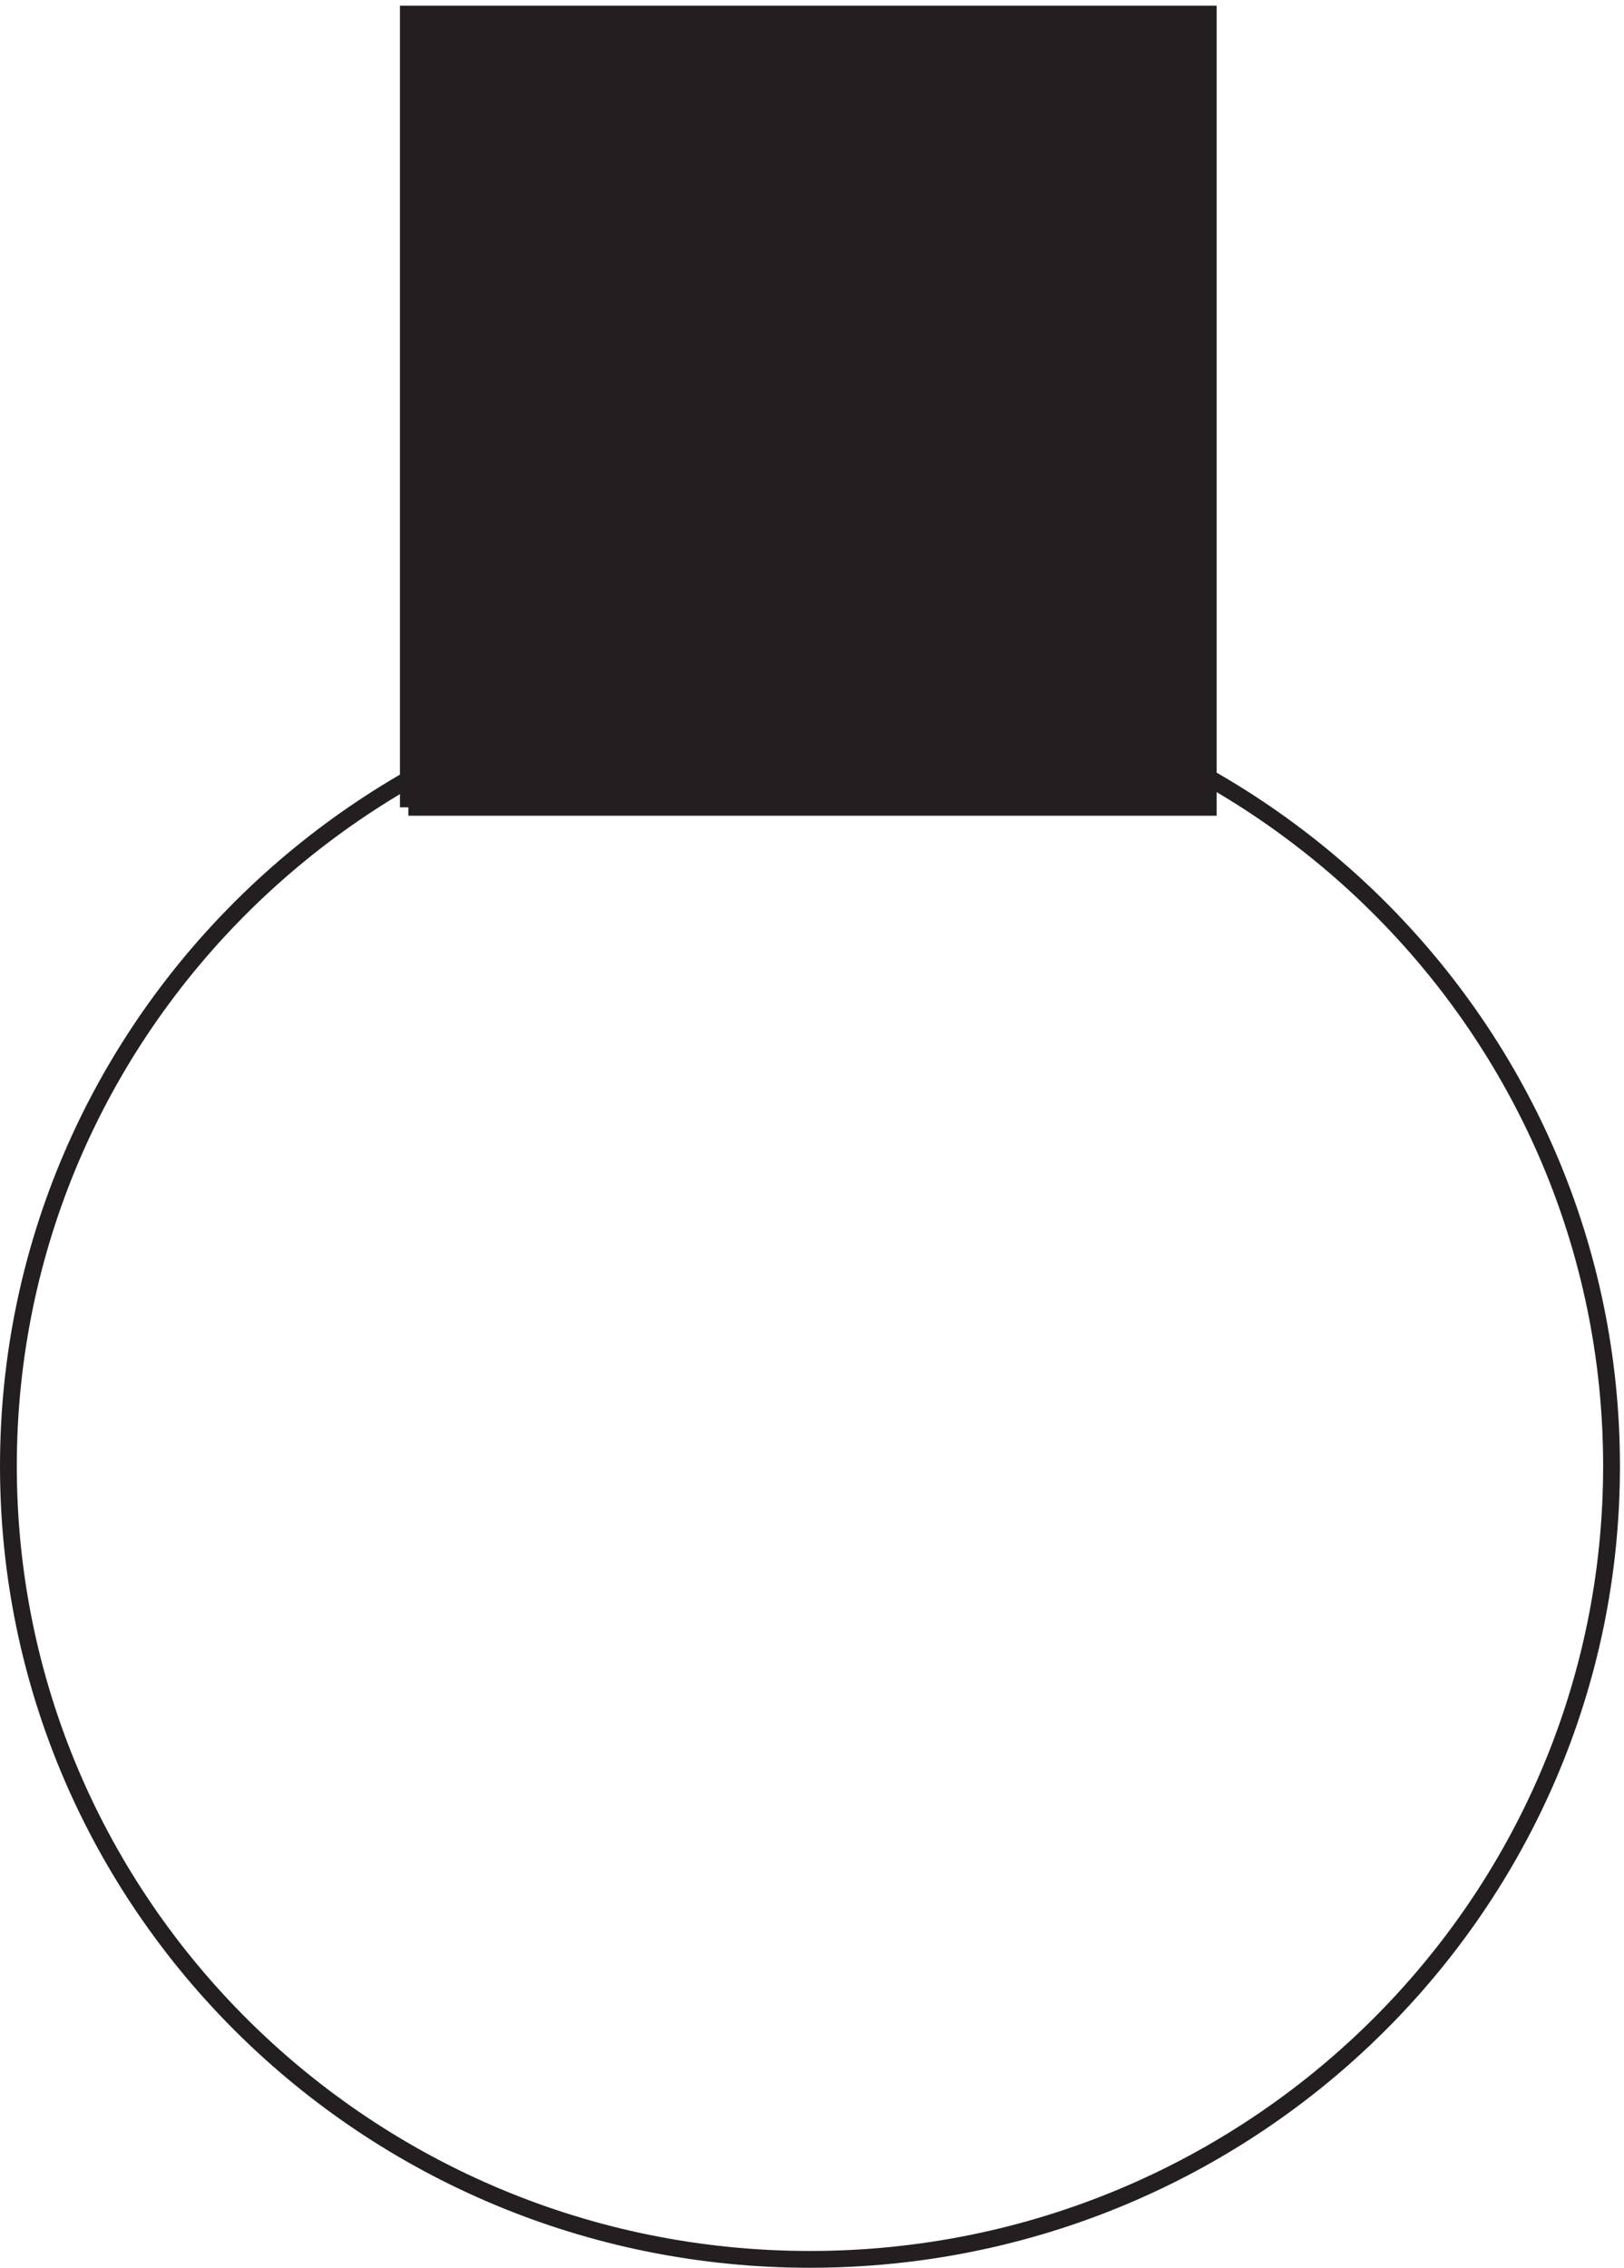 <svg xmlns="http://www.w3.org/2000/svg" xml:space="preserve" width="96.4" height="134.599"><path d="M181.832 651.66v354h357v-354h-357" style="fill:#231f20;fill-opacity:1;fill-rule:evenodd;stroke:none" transform="matrix(.133 0 0 -.133 .056 134.588)"/><path d="M181.832 651.66v354h357v-354h-357" style="fill:none;stroke:#231f20;stroke-width:7.5;stroke-linecap:butt;stroke-linejoin:miter;stroke-miterlimit:10;stroke-dasharray:none;stroke-opacity:1" transform="matrix(.133 0 0 -.133 .056 134.588)"/><path d="M718.832 357.664c0-195.516-160.16-354-357.75-354-197.578 0-357.75 158.484-357.75 354 0 195.508 160.172 354 357.75 354 197.59 0 357.75-158.492 357.75-354z" style="fill:none;stroke:#231f20;stroke-width:7.5;stroke-linecap:butt;stroke-linejoin:miter;stroke-miterlimit:10;stroke-dasharray:none;stroke-opacity:1" transform="matrix(.133 0 0 -.133 .056 134.588)"/></svg>
